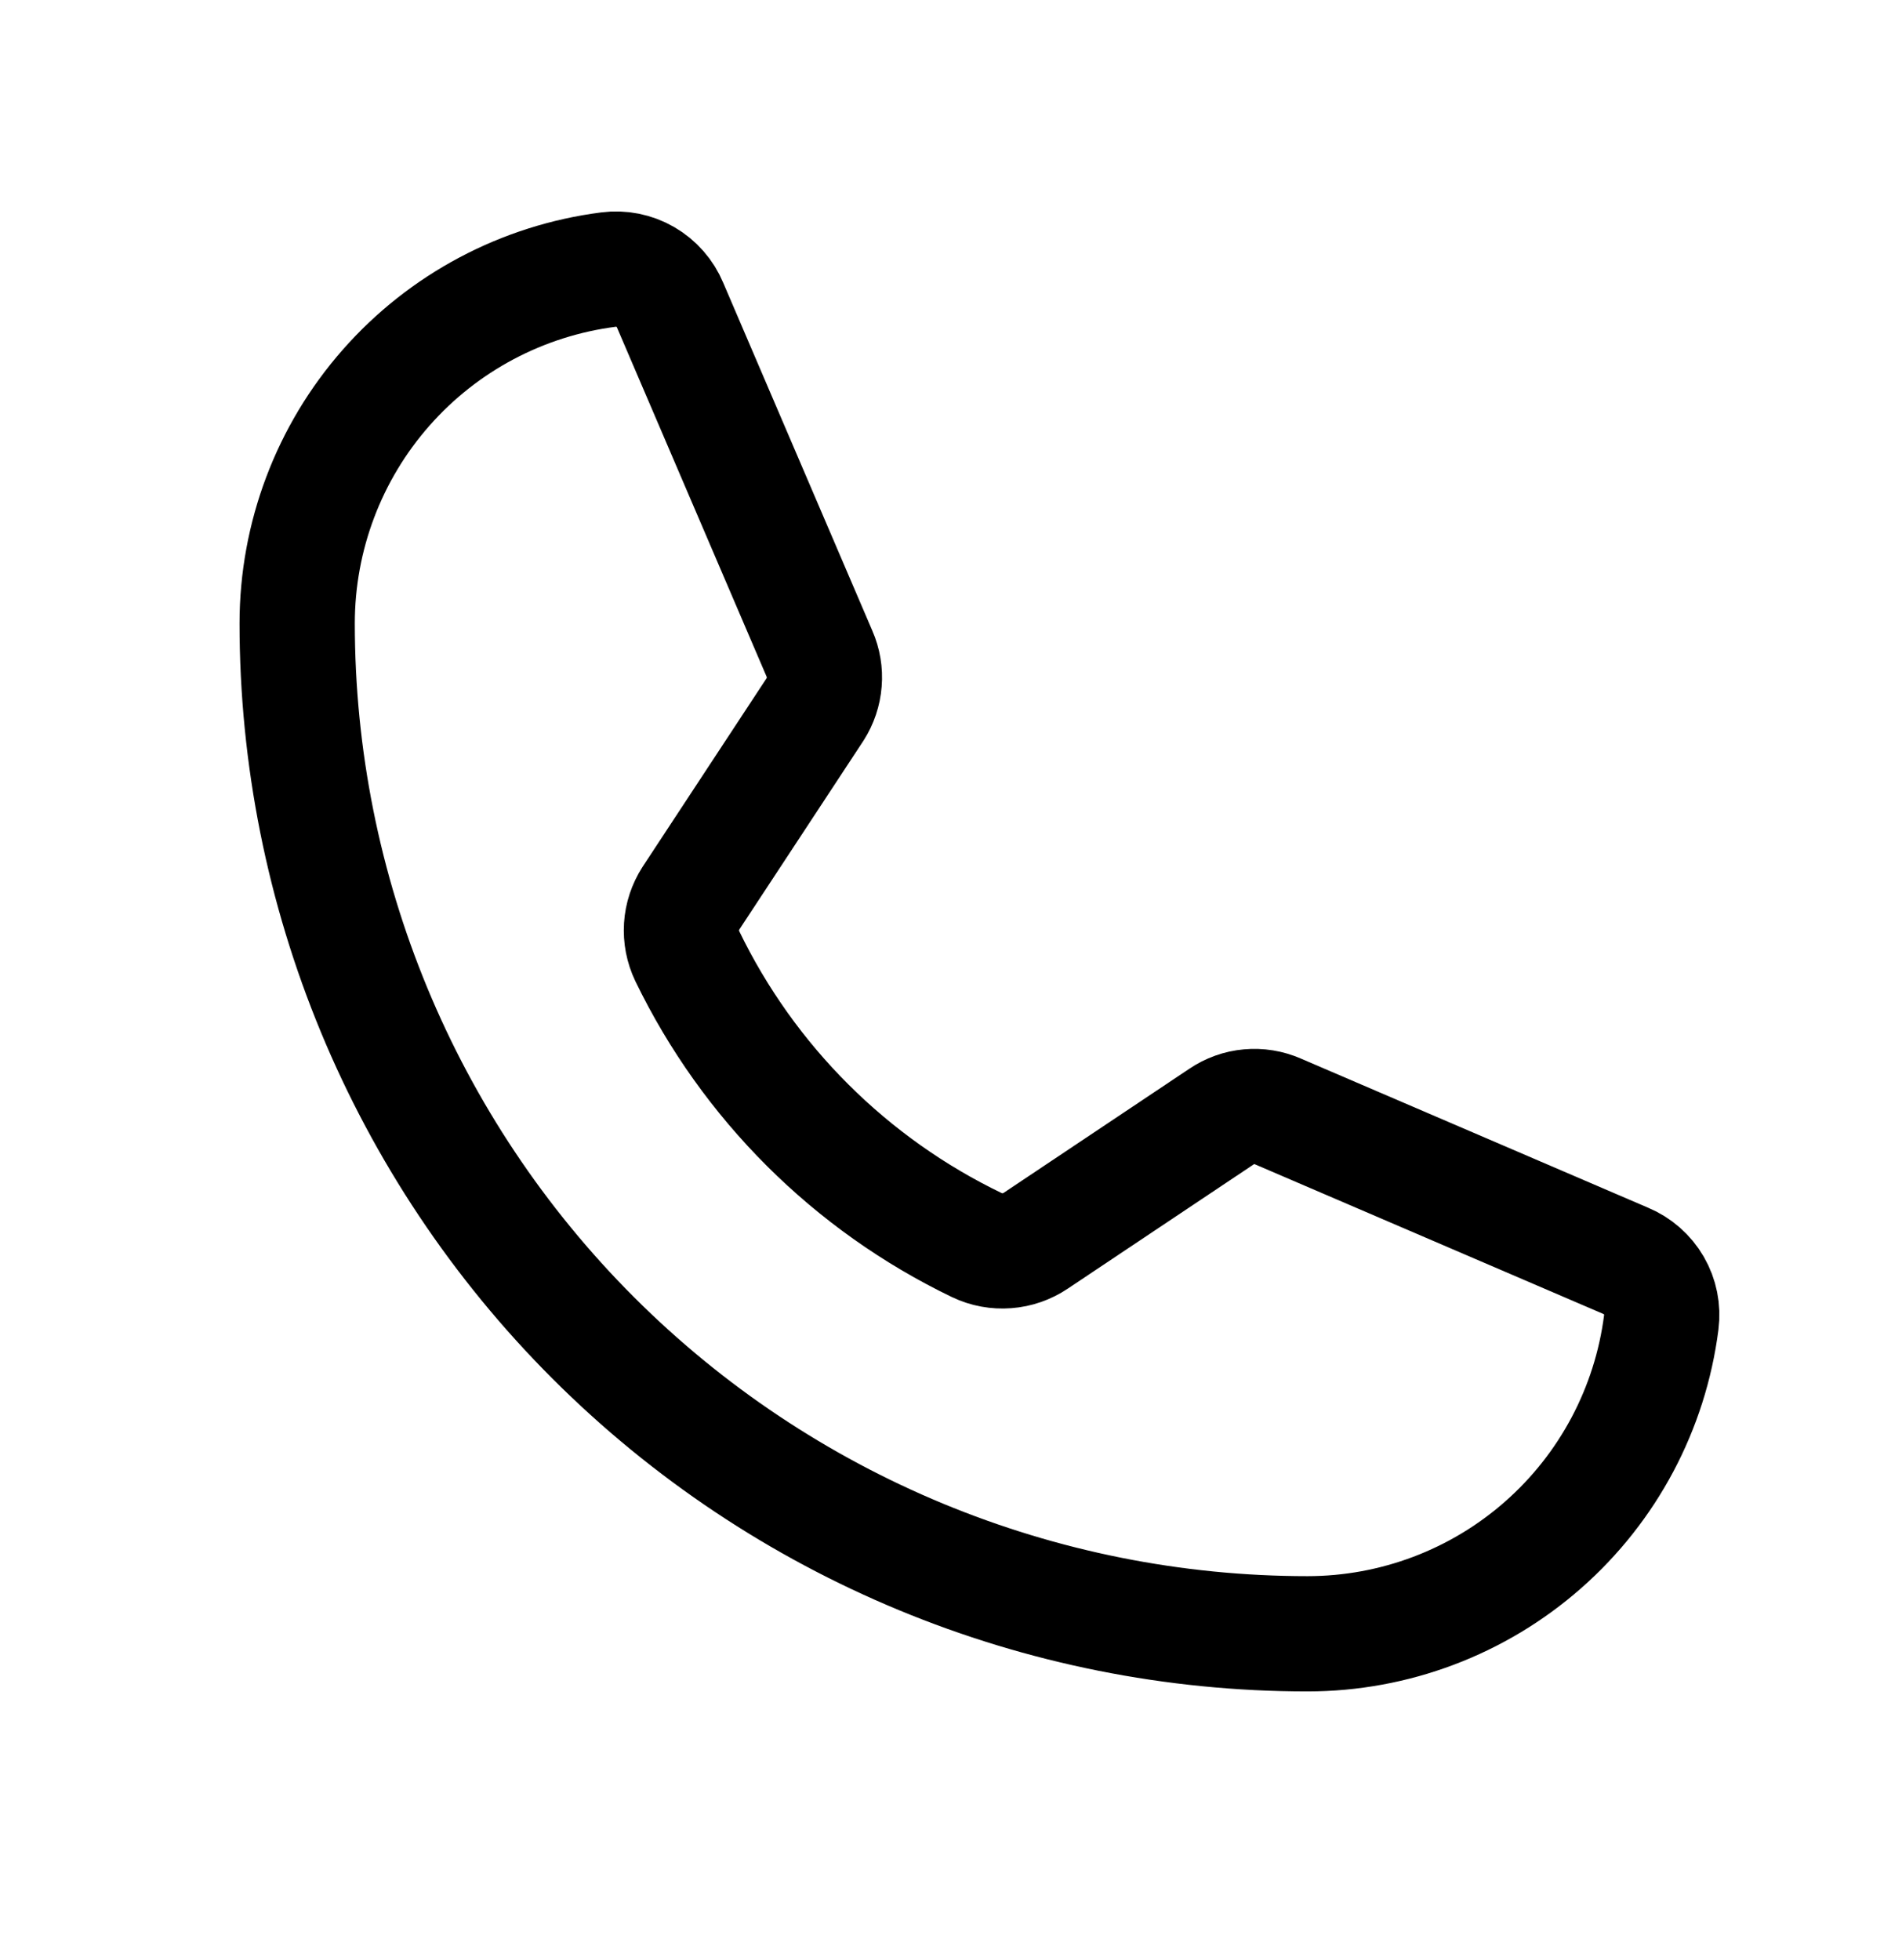 <svg width="33" height="34" viewBox="0 0 33 34" fill="none" xmlns="http://www.w3.org/2000/svg">
<path d="M11.924 16.587C12.985 18.779 14.757 20.546 16.951 21.602C17.113 21.679 17.292 21.712 17.471 21.698C17.649 21.685 17.821 21.625 17.97 21.525L21.192 19.372C21.335 19.275 21.499 19.216 21.67 19.201C21.842 19.185 22.014 19.213 22.172 19.282L28.205 21.873C28.411 21.959 28.583 22.11 28.695 22.303C28.807 22.496 28.852 22.721 28.823 22.943C28.632 24.435 27.904 25.807 26.774 26.801C25.645 27.795 24.192 28.343 22.688 28.344C18.038 28.344 13.579 26.497 10.291 23.209C7.003 19.921 5.156 15.462 5.156 10.812C5.157 9.308 5.705 7.855 6.699 6.726C7.693 5.596 9.065 4.868 10.557 4.677C10.779 4.648 11.004 4.693 11.197 4.805C11.39 4.917 11.541 5.089 11.627 5.295L14.218 11.341C14.286 11.496 14.314 11.665 14.3 11.834C14.287 12.003 14.232 12.165 14.141 12.308L11.988 15.582C11.893 15.73 11.836 15.9 11.825 16.076C11.814 16.252 11.848 16.428 11.924 16.587V16.587Z" stroke="black" stroke-width="2" stroke-linecap="round" stroke-linejoin="round"/>
</svg>

